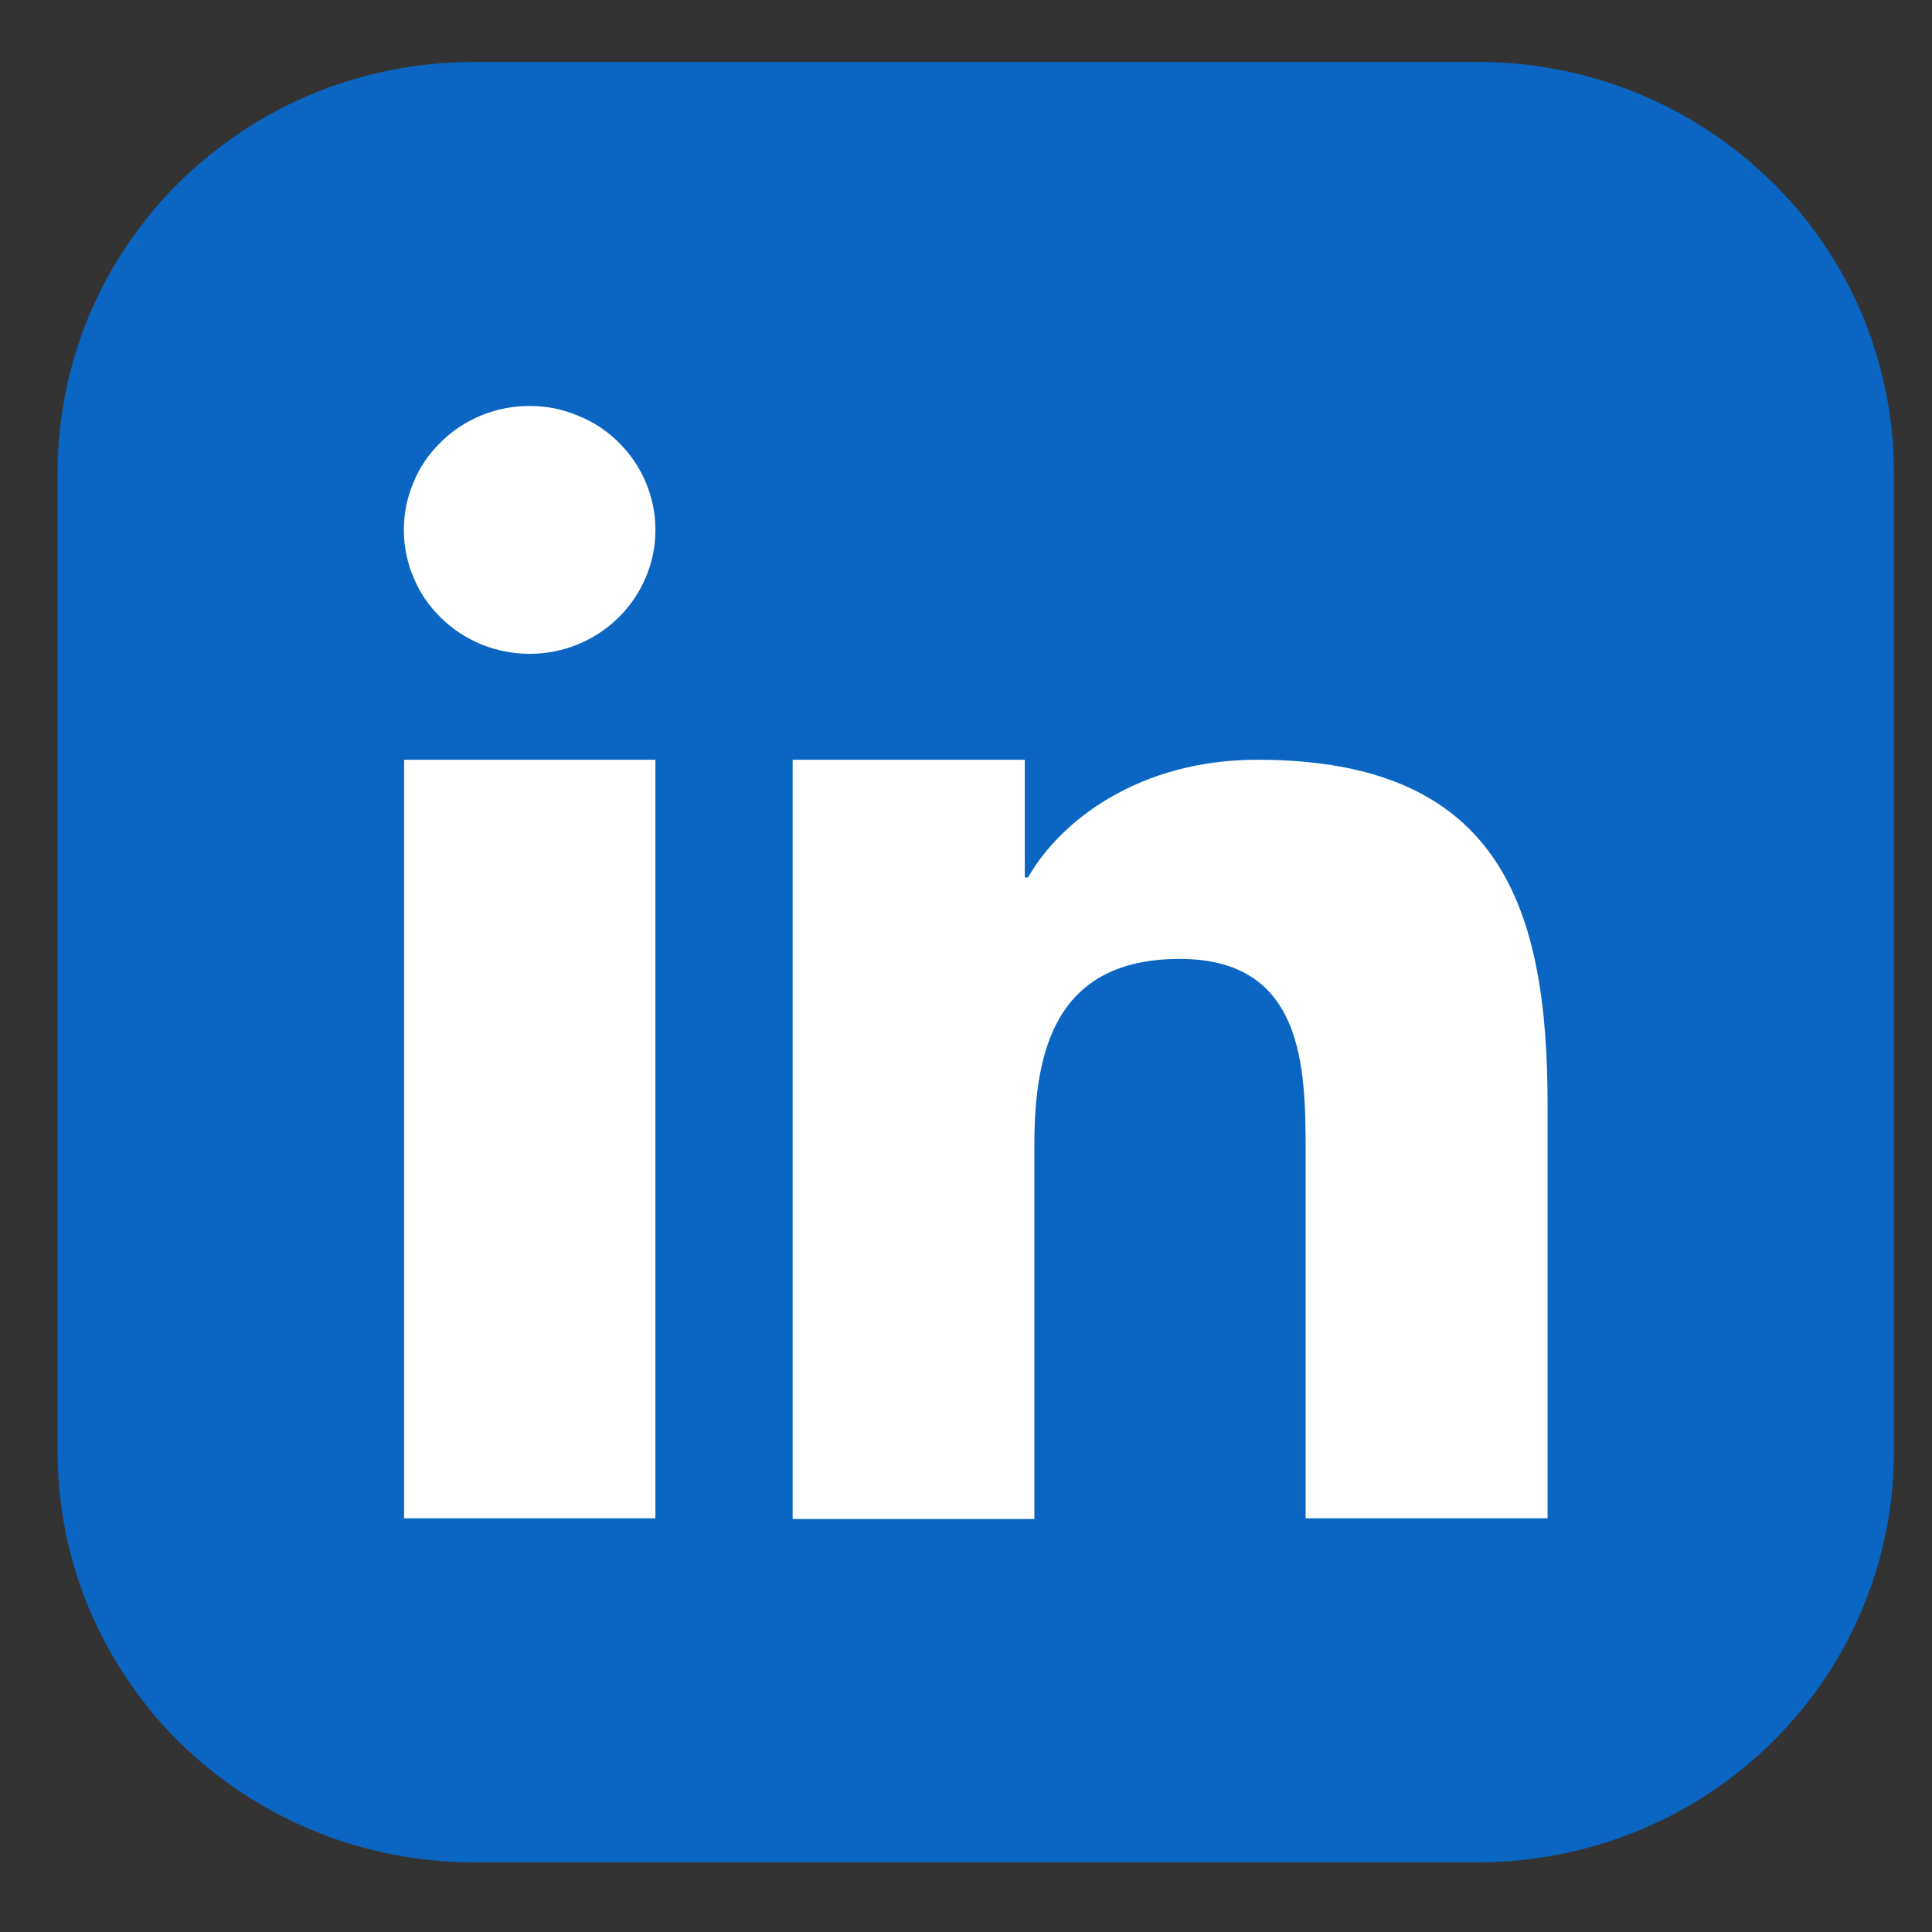 <svg xmlns="http://www.w3.org/2000/svg" xmlns:xlink="http://www.w3.org/1999/xlink" width="44" viewBox="0 0 33 33" height="44" preserveAspectRatio="xMidYMid meet"><rect x="0" y="0" width="33" height="33" fill="#333333" stroke="none"/><defs><clipPath id="016ab5f898"><path d="M 0.918 1.059 L 32.418 1.059 L 32.418 31.809 L 0.918 31.809 Z M 0.918 1.059 " clip-rule="nonzero"></path></clipPath></defs><g clip-path="url(#016ab5f898)"><path fill="#0a66c2" d="M 8.07 1.059 L 25.266 1.059 C 25.73 1.059 26.191 1.105 26.645 1.195 C 27.102 1.285 27.543 1.418 27.973 1.594 C 28.402 1.77 28.809 1.984 29.195 2.242 C 29.582 2.496 29.938 2.785 30.266 3.109 C 30.598 3.43 30.891 3.785 31.148 4.164 C 31.406 4.543 31.625 4.945 31.805 5.367 C 31.98 5.793 32.117 6.227 32.207 6.676 C 32.301 7.125 32.348 7.578 32.348 8.035 L 32.348 24.836 C 32.348 25.293 32.301 25.746 32.207 26.195 C 32.117 26.641 31.98 27.078 31.801 27.5 C 31.625 27.922 31.406 28.324 31.148 28.703 C 30.887 29.086 30.594 29.438 30.266 29.762 C 29.938 30.082 29.582 30.371 29.195 30.629 C 28.809 30.883 28.402 31.098 27.973 31.273 C 27.543 31.449 27.102 31.582 26.645 31.672 C 26.191 31.762 25.73 31.809 25.266 31.809 L 8.07 31.809 C 7.605 31.809 7.145 31.762 6.688 31.672 C 6.234 31.582 5.789 31.449 5.363 31.273 C 4.934 31.098 4.527 30.883 4.141 30.629 C 3.754 30.371 3.395 30.082 3.066 29.762 C 2.738 29.438 2.445 29.086 2.188 28.703 C 1.93 28.324 1.711 27.922 1.531 27.5 C 1.352 27.078 1.219 26.641 1.125 26.195 C 1.035 25.746 0.988 25.293 0.984 24.836 L 0.984 8.035 C 0.988 7.578 1.035 7.125 1.125 6.676 C 1.219 6.227 1.352 5.793 1.531 5.367 C 1.711 4.945 1.926 4.543 2.188 4.164 C 2.445 3.785 2.738 3.43 3.066 3.109 C 3.395 2.785 3.754 2.496 4.137 2.242 C 4.523 1.984 4.934 1.77 5.359 1.594 C 5.789 1.418 6.234 1.285 6.688 1.195 C 7.145 1.105 7.605 1.059 8.07 1.059 Z M 8.07 1.059 " fill-opacity="1" fill-rule="evenodd"></path></g><path fill="#ffffff" d="M 13.539 12.977 L 17.504 12.977 L 17.504 14.988 L 17.559 14.988 C 18.113 14.016 19.461 12.977 21.477 12.977 C 25.66 12.977 26.434 15.543 26.434 18.879 L 26.434 25.934 L 22.301 25.934 L 22.301 19.664 C 22.301 18.227 22.27 16.379 20.152 16.379 C 18.031 16.379 17.668 17.941 17.668 19.559 L 17.668 25.945 L 13.539 25.945 Z M 11.195 9.051 C 11.195 9.332 11.141 9.602 11.031 9.859 C 10.922 10.121 10.766 10.348 10.566 10.547 C 10.363 10.746 10.133 10.898 9.867 11.008 C 9.605 11.113 9.332 11.168 9.047 11.168 C 8.762 11.168 8.488 11.113 8.223 11.008 C 7.961 10.898 7.727 10.746 7.527 10.547 C 7.324 10.348 7.168 10.121 7.062 9.859 C 6.953 9.602 6.898 9.332 6.898 9.051 C 6.898 8.77 6.953 8.5 7.062 8.242 C 7.168 7.98 7.324 7.754 7.527 7.555 C 7.727 7.355 7.961 7.203 8.223 7.094 C 8.488 6.988 8.762 6.934 9.047 6.934 C 9.332 6.934 9.605 6.988 9.867 7.098 C 10.133 7.203 10.363 7.355 10.566 7.555 C 10.766 7.754 10.922 7.98 11.031 8.242 C 11.141 8.5 11.195 8.77 11.195 9.051 Z M 6.902 12.977 L 11.195 12.977 L 11.195 25.934 L 6.902 25.934 Z M 6.902 12.977 " fill-opacity="1" fill-rule="evenodd"></path></svg>